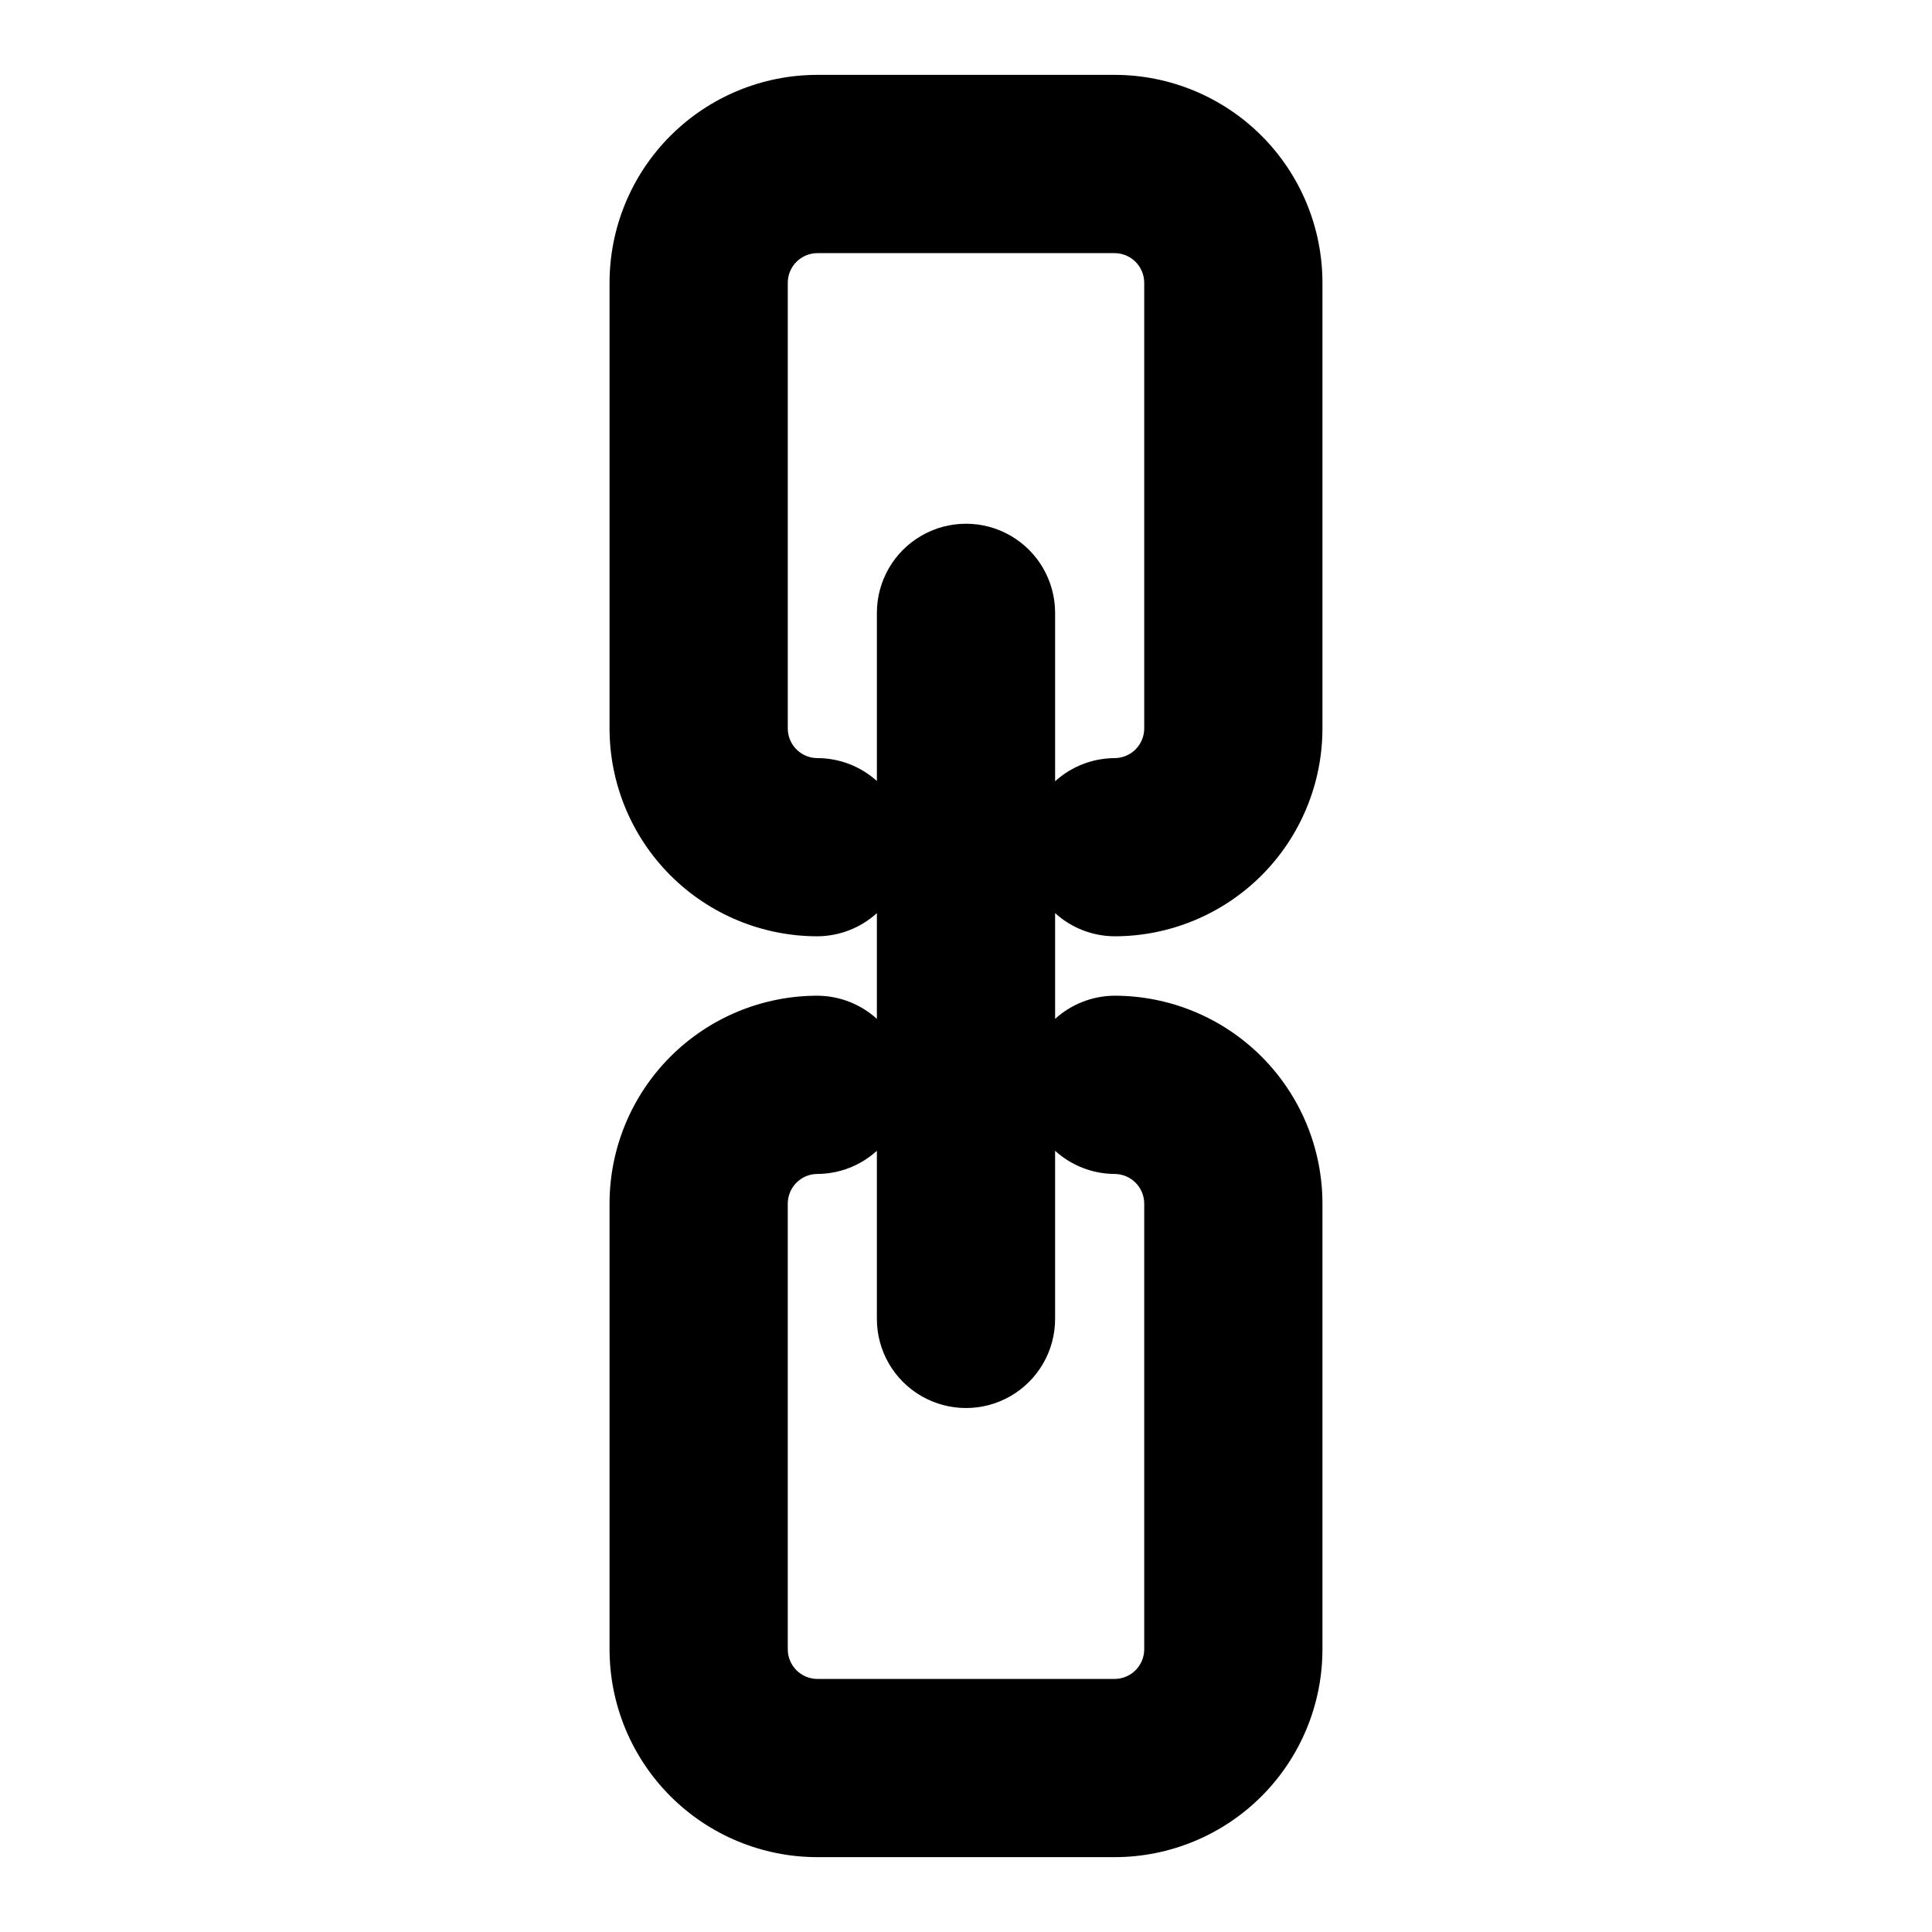 <?xml version="1.0" encoding="UTF-8"?>
<!-- Uploaded to: ICON Repo, www.svgrepo.com, Generator: ICON Repo Mixer Tools -->
<svg fill="#000000" width="800px" height="800px" version="1.1" viewBox="144 144 512 512" xmlns="http://www.w3.org/2000/svg">
 <path d="m439.36 163.84h-78.723c-14.613 0-28.629 5.809-38.961 16.141-10.336 10.336-16.141 24.352-16.141 38.965v118.08c0 14.613 5.805 28.629 16.141 38.965 10.332 10.332 24.348 16.137 38.961 16.137 5.828-0.035 11.434-2.219 15.746-6.141v28.027c-4.312-3.918-9.918-6.106-15.746-6.141-14.613 0-28.629 5.805-38.961 16.141-10.336 10.332-16.141 24.348-16.141 38.965v118.08c0 14.613 5.805 28.633 16.141 38.965 10.332 10.336 24.348 16.141 38.961 16.141h78.723c14.613 0 28.629-5.805 38.965-16.141 10.332-10.332 16.137-24.352 16.137-38.965v-118.08c0-14.617-5.805-28.633-16.137-38.965-10.336-10.336-24.352-16.141-38.965-16.141-5.828 0.035-11.434 2.223-15.746 6.141v-28.027c4.312 3.922 9.918 6.106 15.746 6.141 14.613 0 28.629-5.805 38.965-16.137 10.332-10.336 16.137-24.352 16.137-38.965v-118.08c0-14.613-5.805-28.629-16.137-38.965-10.336-10.332-24.352-16.141-38.965-16.141zm0 291.27c2.086 0 4.09 0.832 5.566 2.309 1.477 1.473 2.305 3.477 2.305 5.566v118.08c0 2.09-0.828 4.09-2.305 5.566-1.477 1.477-3.481 2.305-5.566 2.305h-78.723c-4.348 0-7.871-3.523-7.871-7.871v-118.08c0-4.348 3.523-7.875 7.871-7.875 5.828-0.035 11.434-2.219 15.746-6.141v44.559c0 8.438 4.5 16.23 11.809 20.449 7.305 4.219 16.309 4.219 23.613 0 7.309-4.219 11.809-12.012 11.809-20.449v-44.559c4.312 3.922 9.918 6.106 15.746 6.141zm7.871-118.08v0.004c0 2.086-0.828 4.09-2.305 5.566-1.477 1.477-3.481 2.305-5.566 2.305-5.828 0.035-11.434 2.223-15.746 6.141v-44.637c0-8.434-4.5-16.23-11.809-20.449-7.305-4.219-16.309-4.219-23.613 0-7.309 4.219-11.809 12.016-11.809 20.449v44.559c-4.324-3.891-9.93-6.051-15.746-6.062-4.348 0-7.871-3.523-7.871-7.871v-118.08c0-4.348 3.523-7.871 7.871-7.871h78.723c2.086 0 4.09 0.828 5.566 2.305 1.477 1.477 2.305 3.481 2.305 5.566z"/>
</svg>